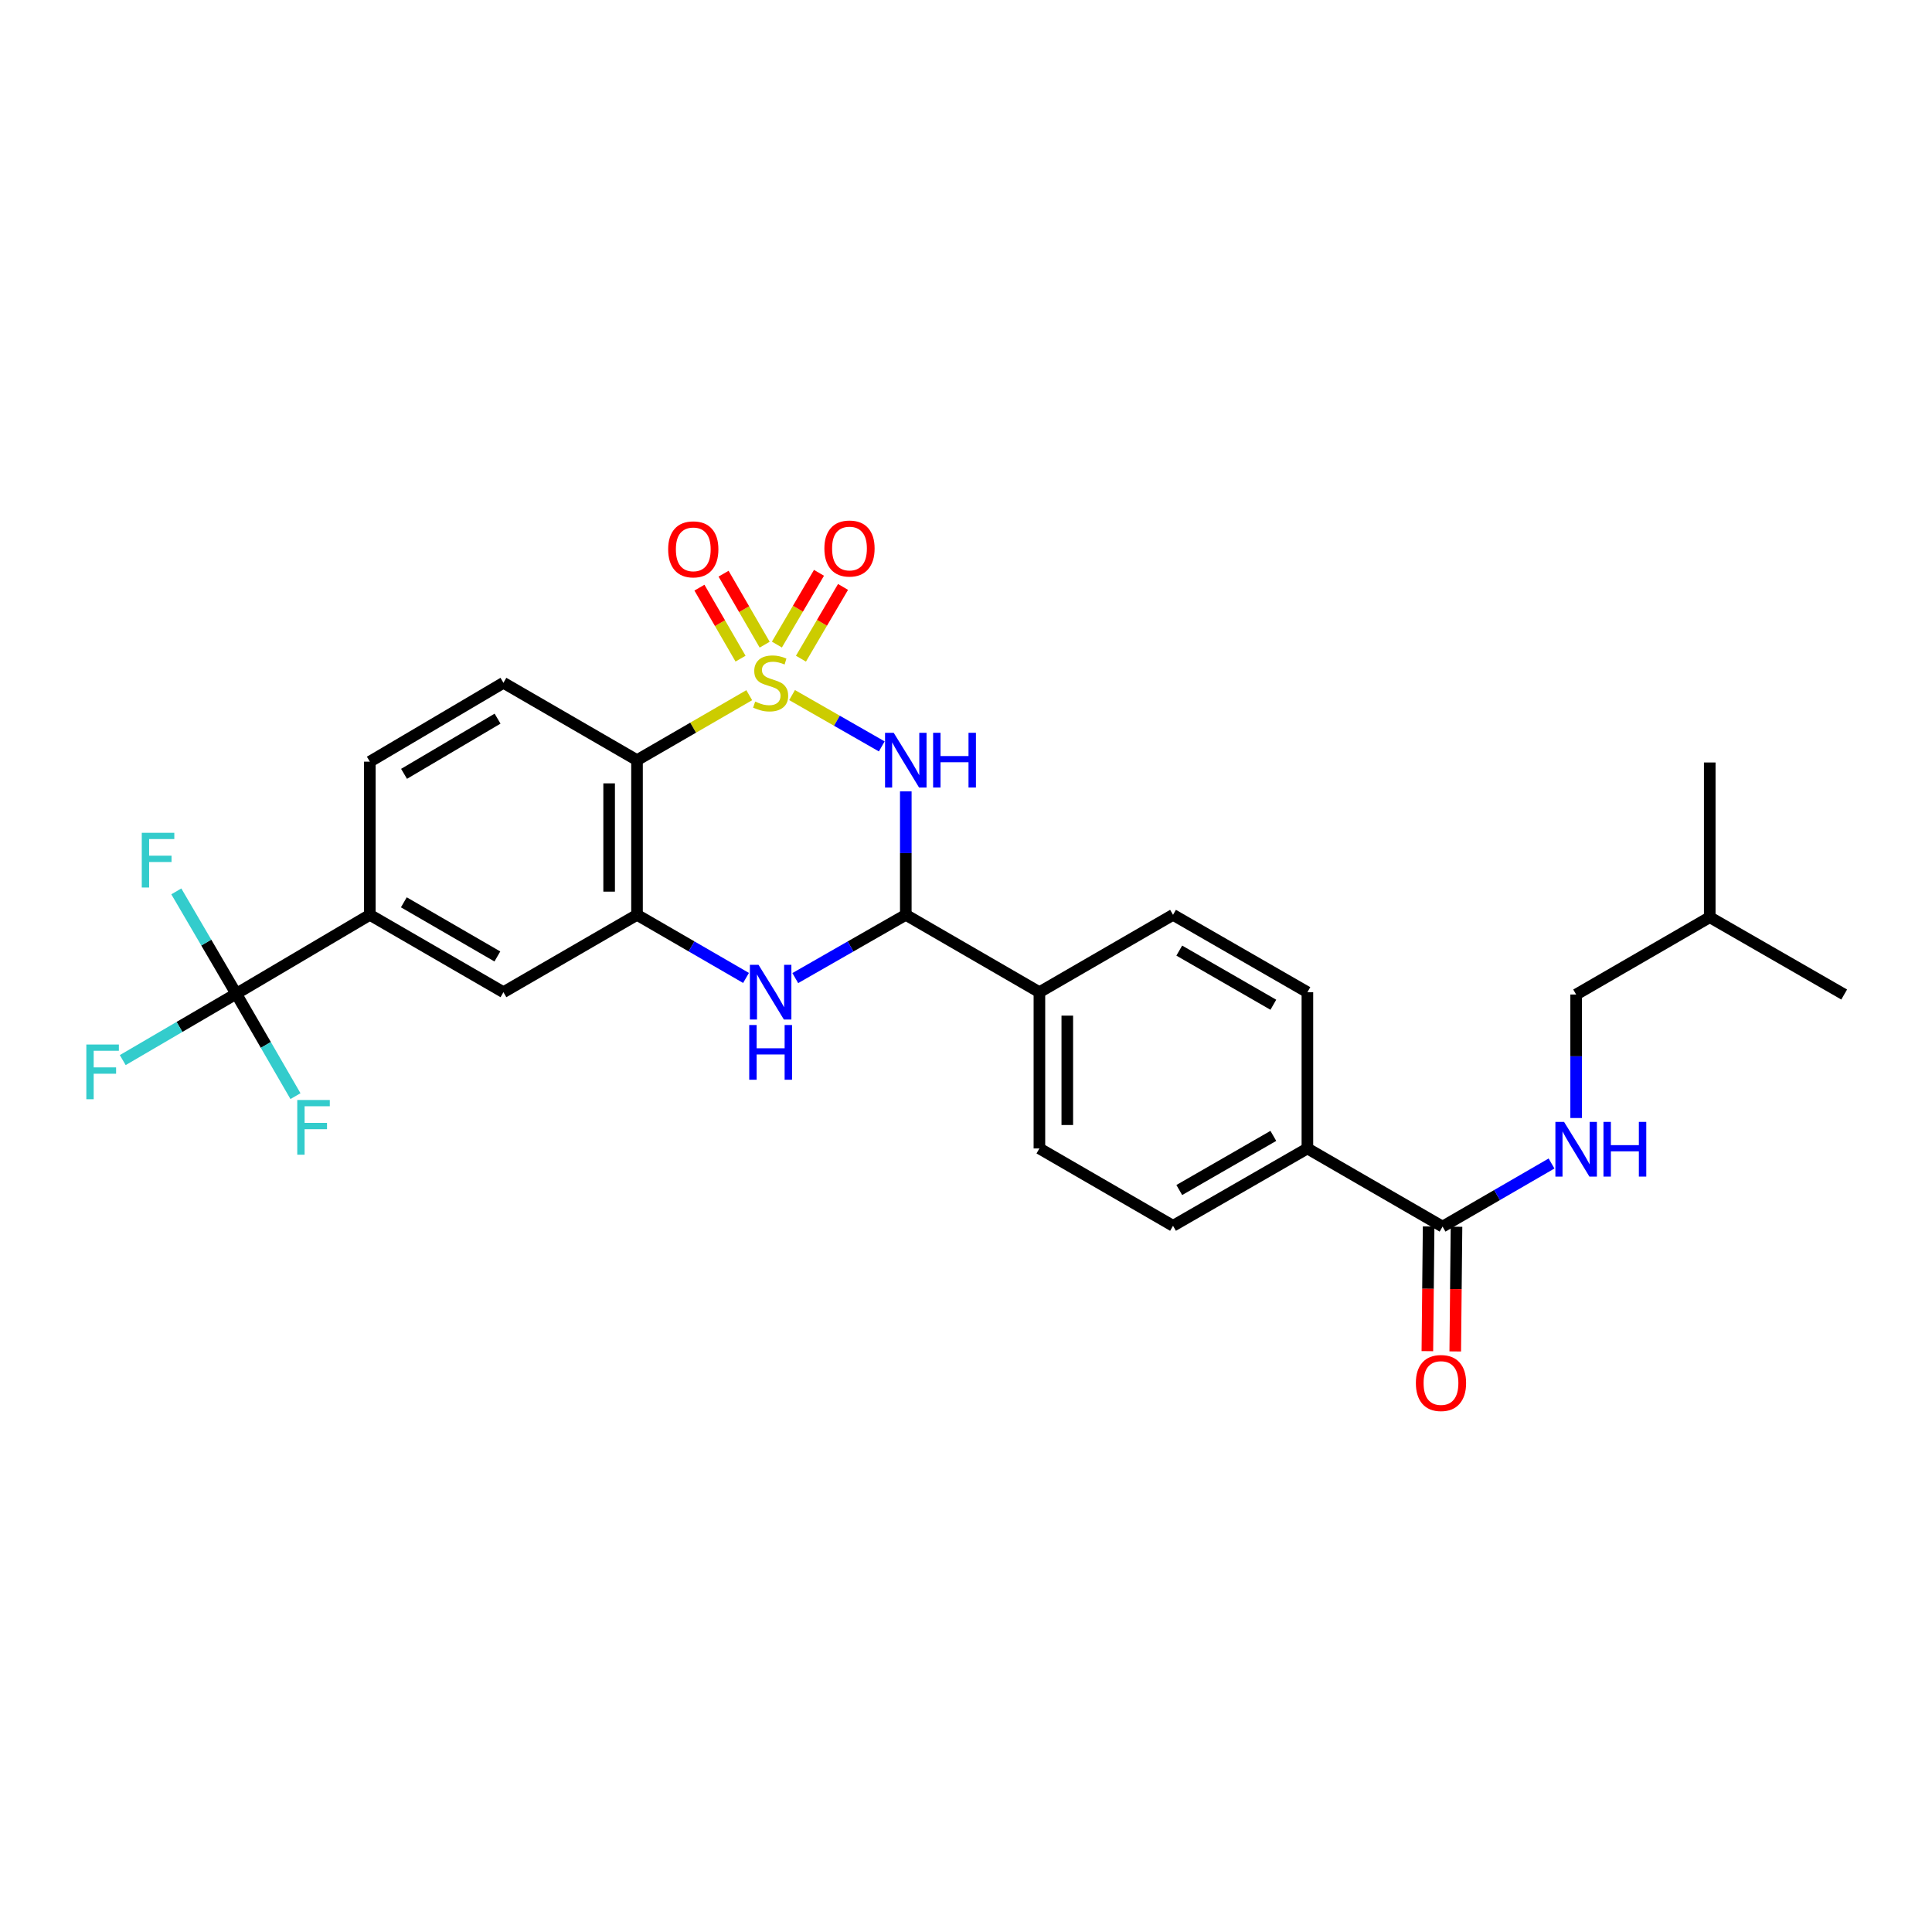 <?xml version='1.0' encoding='iso-8859-1'?>
<svg version='1.1' baseProfile='full'
              xmlns='http://www.w3.org/2000/svg'
                      xmlns:rdkit='http://www.rdkit.org/xml'
                      xmlns:xlink='http://www.w3.org/1999/xlink'
                  xml:space='preserve'
width='1000px' height='1000px' viewBox='0 0 1000 1000'>
<!-- END OF HEADER -->
<rect style='opacity:1.0;fill:#FFFFFF;stroke:none' width='1000' height='1000' x='0' y='0'> </rect>
<path class='bond-0' d='M 409.973,359.767 L 433.188,373.053' style='fill:none;fill-rule:evenodd;stroke:#CCCC00;stroke-width:6px;stroke-linecap:butt;stroke-linejoin:miter;stroke-opacity:1' />
<path class='bond-0' d='M 433.188,373.053 L 456.403,386.339' style='fill:none;fill-rule:evenodd;stroke:#0000FF;stroke-width:6px;stroke-linecap:butt;stroke-linejoin:miter;stroke-opacity:1' />
<path class='bond-1' d='M 387.8,359.83 L 358.76,376.643' style='fill:none;fill-rule:evenodd;stroke:#CCCC00;stroke-width:6px;stroke-linecap:butt;stroke-linejoin:miter;stroke-opacity:1' />
<path class='bond-1' d='M 358.76,376.643 L 329.719,393.456' style='fill:none;fill-rule:evenodd;stroke:#000000;stroke-width:6px;stroke-linecap:butt;stroke-linejoin:miter;stroke-opacity:1' />
<path class='bond-8' d='M 395.792,333.684 L 385.154,315.309' style='fill:none;fill-rule:evenodd;stroke:#CCCC00;stroke-width:6px;stroke-linecap:butt;stroke-linejoin:miter;stroke-opacity:1' />
<path class='bond-8' d='M 385.154,315.309 L 374.516,296.935' style='fill:none;fill-rule:evenodd;stroke:#FF0000;stroke-width:6px;stroke-linecap:butt;stroke-linejoin:miter;stroke-opacity:1' />
<path class='bond-8' d='M 383.302,340.914 L 372.664,322.54' style='fill:none;fill-rule:evenodd;stroke:#CCCC00;stroke-width:6px;stroke-linecap:butt;stroke-linejoin:miter;stroke-opacity:1' />
<path class='bond-8' d='M 372.664,322.54 L 362.027,304.166' style='fill:none;fill-rule:evenodd;stroke:#FF0000;stroke-width:6px;stroke-linecap:butt;stroke-linejoin:miter;stroke-opacity:1' />
<path class='bond-9' d='M 414.568,340.931 L 425.46,322.362' style='fill:none;fill-rule:evenodd;stroke:#CCCC00;stroke-width:6px;stroke-linecap:butt;stroke-linejoin:miter;stroke-opacity:1' />
<path class='bond-9' d='M 425.46,322.362 L 436.352,303.793' style='fill:none;fill-rule:evenodd;stroke:#FF0000;stroke-width:6px;stroke-linecap:butt;stroke-linejoin:miter;stroke-opacity:1' />
<path class='bond-9' d='M 402.12,333.629 L 413.012,315.06' style='fill:none;fill-rule:evenodd;stroke:#CCCC00;stroke-width:6px;stroke-linecap:butt;stroke-linejoin:miter;stroke-opacity:1' />
<path class='bond-9' d='M 413.012,315.06 L 423.905,296.491' style='fill:none;fill-rule:evenodd;stroke:#FF0000;stroke-width:6px;stroke-linecap:butt;stroke-linejoin:miter;stroke-opacity:1' />
<path class='bond-2' d='M 468.839,409.618 L 468.839,441.568' style='fill:none;fill-rule:evenodd;stroke:#0000FF;stroke-width:6px;stroke-linecap:butt;stroke-linejoin:miter;stroke-opacity:1' />
<path class='bond-2' d='M 468.839,441.568 L 468.839,473.519' style='fill:none;fill-rule:evenodd;stroke:#000000;stroke-width:6px;stroke-linecap:butt;stroke-linejoin:miter;stroke-opacity:1' />
<path class='bond-3' d='M 329.719,393.456 L 329.719,473.519' style='fill:none;fill-rule:evenodd;stroke:#000000;stroke-width:6px;stroke-linecap:butt;stroke-linejoin:miter;stroke-opacity:1' />
<path class='bond-3' d='M 315.288,405.466 L 315.288,461.509' style='fill:none;fill-rule:evenodd;stroke:#000000;stroke-width:6px;stroke-linecap:butt;stroke-linejoin:miter;stroke-opacity:1' />
<path class='bond-11' d='M 329.719,393.456 L 260.577,353.417' style='fill:none;fill-rule:evenodd;stroke:#000000;stroke-width:6px;stroke-linecap:butt;stroke-linejoin:miter;stroke-opacity:1' />
<path class='bond-13' d='M 468.839,473.519 L 537.997,513.558' style='fill:none;fill-rule:evenodd;stroke:#000000;stroke-width:6px;stroke-linecap:butt;stroke-linejoin:miter;stroke-opacity:1' />
<path class='bond-29' d='M 468.839,473.519 L 440.236,489.888' style='fill:none;fill-rule:evenodd;stroke:#000000;stroke-width:6px;stroke-linecap:butt;stroke-linejoin:miter;stroke-opacity:1' />
<path class='bond-29' d='M 440.236,489.888 L 411.633,506.258' style='fill:none;fill-rule:evenodd;stroke:#0000FF;stroke-width:6px;stroke-linecap:butt;stroke-linejoin:miter;stroke-opacity:1' />
<path class='bond-4' d='M 329.719,473.519 L 357.93,489.851' style='fill:none;fill-rule:evenodd;stroke:#000000;stroke-width:6px;stroke-linecap:butt;stroke-linejoin:miter;stroke-opacity:1' />
<path class='bond-4' d='M 357.93,489.851 L 386.14,506.183' style='fill:none;fill-rule:evenodd;stroke:#0000FF;stroke-width:6px;stroke-linecap:butt;stroke-linejoin:miter;stroke-opacity:1' />
<path class='bond-10' d='M 329.719,473.519 L 260.577,513.558' style='fill:none;fill-rule:evenodd;stroke:#000000;stroke-width:6px;stroke-linecap:butt;stroke-linejoin:miter;stroke-opacity:1' />
<path class='bond-5' d='M 122.267,514.368 L 191.426,473.519' style='fill:none;fill-rule:evenodd;stroke:#000000;stroke-width:6px;stroke-linecap:butt;stroke-linejoin:miter;stroke-opacity:1' />
<path class='bond-19' d='M 122.267,514.368 L 106.764,487.874' style='fill:none;fill-rule:evenodd;stroke:#000000;stroke-width:6px;stroke-linecap:butt;stroke-linejoin:miter;stroke-opacity:1' />
<path class='bond-19' d='M 106.764,487.874 L 91.261,461.38' style='fill:none;fill-rule:evenodd;stroke:#33CCCC;stroke-width:6px;stroke-linecap:butt;stroke-linejoin:miter;stroke-opacity:1' />
<path class='bond-20' d='M 122.267,514.368 L 92.899,531.537' style='fill:none;fill-rule:evenodd;stroke:#000000;stroke-width:6px;stroke-linecap:butt;stroke-linejoin:miter;stroke-opacity:1' />
<path class='bond-20' d='M 92.899,531.537 L 63.531,548.706' style='fill:none;fill-rule:evenodd;stroke:#33CCCC;stroke-width:6px;stroke-linecap:butt;stroke-linejoin:miter;stroke-opacity:1' />
<path class='bond-21' d='M 122.267,514.368 L 137.6,540.864' style='fill:none;fill-rule:evenodd;stroke:#000000;stroke-width:6px;stroke-linecap:butt;stroke-linejoin:miter;stroke-opacity:1' />
<path class='bond-21' d='M 137.6,540.864 L 152.933,567.361' style='fill:none;fill-rule:evenodd;stroke:#33CCCC;stroke-width:6px;stroke-linecap:butt;stroke-linejoin:miter;stroke-opacity:1' />
<path class='bond-6' d='M 746.668,634.886 L 676.708,594.438' style='fill:none;fill-rule:evenodd;stroke:#000000;stroke-width:6px;stroke-linecap:butt;stroke-linejoin:miter;stroke-opacity:1' />
<path class='bond-12' d='M 746.668,634.886 L 774.871,618.555' style='fill:none;fill-rule:evenodd;stroke:#000000;stroke-width:6px;stroke-linecap:butt;stroke-linejoin:miter;stroke-opacity:1' />
<path class='bond-12' d='M 774.871,618.555 L 803.074,602.223' style='fill:none;fill-rule:evenodd;stroke:#0000FF;stroke-width:6px;stroke-linecap:butt;stroke-linejoin:miter;stroke-opacity:1' />
<path class='bond-16' d='M 739.453,634.814 L 739.127,667.083' style='fill:none;fill-rule:evenodd;stroke:#000000;stroke-width:6px;stroke-linecap:butt;stroke-linejoin:miter;stroke-opacity:1' />
<path class='bond-16' d='M 739.127,667.083 L 738.8,699.352' style='fill:none;fill-rule:evenodd;stroke:#FF0000;stroke-width:6px;stroke-linecap:butt;stroke-linejoin:miter;stroke-opacity:1' />
<path class='bond-16' d='M 753.884,634.959 L 753.557,667.229' style='fill:none;fill-rule:evenodd;stroke:#000000;stroke-width:6px;stroke-linecap:butt;stroke-linejoin:miter;stroke-opacity:1' />
<path class='bond-16' d='M 753.557,667.229 L 753.231,699.498' style='fill:none;fill-rule:evenodd;stroke:#FF0000;stroke-width:6px;stroke-linecap:butt;stroke-linejoin:miter;stroke-opacity:1' />
<path class='bond-7' d='M 191.426,473.519 L 191.426,394.234' style='fill:none;fill-rule:evenodd;stroke:#000000;stroke-width:6px;stroke-linecap:butt;stroke-linejoin:miter;stroke-opacity:1' />
<path class='bond-28' d='M 191.426,473.519 L 260.577,513.558' style='fill:none;fill-rule:evenodd;stroke:#000000;stroke-width:6px;stroke-linecap:butt;stroke-linejoin:miter;stroke-opacity:1' />
<path class='bond-28' d='M 209.03,467.036 L 257.435,495.063' style='fill:none;fill-rule:evenodd;stroke:#000000;stroke-width:6px;stroke-linecap:butt;stroke-linejoin:miter;stroke-opacity:1' />
<path class='bond-15' d='M 260.577,353.417 L 191.426,394.234' style='fill:none;fill-rule:evenodd;stroke:#000000;stroke-width:6px;stroke-linecap:butt;stroke-linejoin:miter;stroke-opacity:1' />
<path class='bond-15' d='M 257.54,371.967 L 209.134,400.539' style='fill:none;fill-rule:evenodd;stroke:#000000;stroke-width:6px;stroke-linecap:butt;stroke-linejoin:miter;stroke-opacity:1' />
<path class='bond-24' d='M 815.811,578.685 L 815.811,546.723' style='fill:none;fill-rule:evenodd;stroke:#0000FF;stroke-width:6px;stroke-linecap:butt;stroke-linejoin:miter;stroke-opacity:1' />
<path class='bond-24' d='M 815.811,546.723 L 815.811,514.761' style='fill:none;fill-rule:evenodd;stroke:#000000;stroke-width:6px;stroke-linecap:butt;stroke-linejoin:miter;stroke-opacity:1' />
<path class='bond-17' d='M 537.997,513.558 L 607.156,473.519' style='fill:none;fill-rule:evenodd;stroke:#000000;stroke-width:6px;stroke-linecap:butt;stroke-linejoin:miter;stroke-opacity:1' />
<path class='bond-18' d='M 537.997,513.558 L 537.997,594.438' style='fill:none;fill-rule:evenodd;stroke:#000000;stroke-width:6px;stroke-linecap:butt;stroke-linejoin:miter;stroke-opacity:1' />
<path class='bond-18' d='M 552.429,525.69 L 552.429,582.306' style='fill:none;fill-rule:evenodd;stroke:#000000;stroke-width:6px;stroke-linecap:butt;stroke-linejoin:miter;stroke-opacity:1' />
<path class='bond-14' d='M 676.708,594.438 L 607.156,634.47' style='fill:none;fill-rule:evenodd;stroke:#000000;stroke-width:6px;stroke-linecap:butt;stroke-linejoin:miter;stroke-opacity:1' />
<path class='bond-14' d='M 659.076,587.935 L 610.39,615.957' style='fill:none;fill-rule:evenodd;stroke:#000000;stroke-width:6px;stroke-linecap:butt;stroke-linejoin:miter;stroke-opacity:1' />
<path class='bond-30' d='M 676.708,594.438 L 676.708,513.558' style='fill:none;fill-rule:evenodd;stroke:#000000;stroke-width:6px;stroke-linecap:butt;stroke-linejoin:miter;stroke-opacity:1' />
<path class='bond-23' d='M 607.156,473.519 L 676.708,513.558' style='fill:none;fill-rule:evenodd;stroke:#000000;stroke-width:6px;stroke-linecap:butt;stroke-linejoin:miter;stroke-opacity:1' />
<path class='bond-23' d='M 610.389,492.032 L 659.075,520.059' style='fill:none;fill-rule:evenodd;stroke:#000000;stroke-width:6px;stroke-linecap:butt;stroke-linejoin:miter;stroke-opacity:1' />
<path class='bond-22' d='M 537.997,594.438 L 607.156,634.47' style='fill:none;fill-rule:evenodd;stroke:#000000;stroke-width:6px;stroke-linecap:butt;stroke-linejoin:miter;stroke-opacity:1' />
<path class='bond-25' d='M 815.811,514.761 L 884.962,474.745' style='fill:none;fill-rule:evenodd;stroke:#000000;stroke-width:6px;stroke-linecap:butt;stroke-linejoin:miter;stroke-opacity:1' />
<path class='bond-26' d='M 884.962,474.745 L 954.545,514.761' style='fill:none;fill-rule:evenodd;stroke:#000000;stroke-width:6px;stroke-linecap:butt;stroke-linejoin:miter;stroke-opacity:1' />
<path class='bond-27' d='M 884.962,474.745 L 884.962,394.659' style='fill:none;fill-rule:evenodd;stroke:#000000;stroke-width:6px;stroke-linecap:butt;stroke-linejoin:miter;stroke-opacity:1' />
<path  class='atom-0' d='M 390.878 363.137
Q 391.198 363.257, 392.518 363.817
Q 393.838 364.377, 395.278 364.737
Q 396.758 365.057, 398.198 365.057
Q 400.878 365.057, 402.438 363.777
Q 403.998 362.457, 403.998 360.177
Q 403.998 358.617, 403.198 357.657
Q 402.438 356.697, 401.238 356.177
Q 400.038 355.657, 398.038 355.057
Q 395.518 354.297, 393.998 353.577
Q 392.518 352.857, 391.438 351.337
Q 390.398 349.817, 390.398 347.257
Q 390.398 343.697, 392.798 341.497
Q 395.238 339.297, 400.038 339.297
Q 403.318 339.297, 407.038 340.857
L 406.118 343.937
Q 402.718 342.537, 400.158 342.537
Q 397.398 342.537, 395.878 343.697
Q 394.358 344.817, 394.398 346.777
Q 394.398 348.297, 395.158 349.217
Q 395.958 350.137, 397.078 350.657
Q 398.238 351.177, 400.158 351.777
Q 402.718 352.577, 404.238 353.377
Q 405.758 354.177, 406.838 355.817
Q 407.958 357.417, 407.958 360.177
Q 407.958 364.097, 405.318 366.217
Q 402.718 368.297, 398.358 368.297
Q 395.838 368.297, 393.918 367.737
Q 392.038 367.217, 389.798 366.297
L 390.878 363.137
' fill='#CCCC00'/>
<path  class='atom-1' d='M 462.579 379.296
L 471.859 394.296
Q 472.779 395.776, 474.259 398.456
Q 475.739 401.136, 475.819 401.296
L 475.819 379.296
L 479.579 379.296
L 479.579 407.616
L 475.699 407.616
L 465.739 391.216
Q 464.579 389.296, 463.339 387.096
Q 462.139 384.896, 461.779 384.216
L 461.779 407.616
L 458.099 407.616
L 458.099 379.296
L 462.579 379.296
' fill='#0000FF'/>
<path  class='atom-1' d='M 482.979 379.296
L 486.819 379.296
L 486.819 391.336
L 501.299 391.336
L 501.299 379.296
L 505.139 379.296
L 505.139 407.616
L 501.299 407.616
L 501.299 394.536
L 486.819 394.536
L 486.819 407.616
L 482.979 407.616
L 482.979 379.296
' fill='#0000FF'/>
<path  class='atom-5' d='M 392.618 499.398
L 401.898 514.398
Q 402.818 515.878, 404.298 518.558
Q 405.778 521.238, 405.858 521.398
L 405.858 499.398
L 409.618 499.398
L 409.618 527.718
L 405.738 527.718
L 395.778 511.318
Q 394.618 509.398, 393.378 507.198
Q 392.178 504.998, 391.818 504.318
L 391.818 527.718
L 388.138 527.718
L 388.138 499.398
L 392.618 499.398
' fill='#0000FF'/>
<path  class='atom-5' d='M 387.798 530.55
L 391.638 530.55
L 391.638 542.59
L 406.118 542.59
L 406.118 530.55
L 409.958 530.55
L 409.958 558.87
L 406.118 558.87
L 406.118 545.79
L 391.638 545.79
L 391.638 558.87
L 387.798 558.87
L 387.798 530.55
' fill='#0000FF'/>
<path  class='atom-9' d='M 345.839 284.338
Q 345.839 277.538, 349.199 273.738
Q 352.559 269.938, 358.839 269.938
Q 365.119 269.938, 368.479 273.738
Q 371.839 277.538, 371.839 284.338
Q 371.839 291.218, 368.439 295.138
Q 365.039 299.018, 358.839 299.018
Q 352.599 299.018, 349.199 295.138
Q 345.839 291.258, 345.839 284.338
M 358.839 295.818
Q 363.159 295.818, 365.479 292.938
Q 367.839 290.018, 367.839 284.338
Q 367.839 278.778, 365.479 275.978
Q 363.159 273.138, 358.839 273.138
Q 354.519 273.138, 352.159 275.938
Q 349.839 278.738, 349.839 284.338
Q 349.839 290.058, 352.159 292.938
Q 354.519 295.818, 358.839 295.818
' fill='#FF0000'/>
<path  class='atom-10' d='M 426.695 283.913
Q 426.695 277.113, 430.055 273.313
Q 433.415 269.513, 439.695 269.513
Q 445.975 269.513, 449.335 273.313
Q 452.695 277.113, 452.695 283.913
Q 452.695 290.793, 449.295 294.713
Q 445.895 298.593, 439.695 298.593
Q 433.455 298.593, 430.055 294.713
Q 426.695 290.833, 426.695 283.913
M 439.695 295.393
Q 444.015 295.393, 446.335 292.513
Q 448.695 289.593, 448.695 283.913
Q 448.695 278.353, 446.335 275.553
Q 444.015 272.713, 439.695 272.713
Q 435.375 272.713, 433.015 275.513
Q 430.695 278.313, 430.695 283.913
Q 430.695 289.633, 433.015 292.513
Q 435.375 295.393, 439.695 295.393
' fill='#FF0000'/>
<path  class='atom-13' d='M 809.551 580.687
L 818.831 595.687
Q 819.751 597.167, 821.231 599.847
Q 822.711 602.527, 822.791 602.687
L 822.791 580.687
L 826.551 580.687
L 826.551 609.007
L 822.671 609.007
L 812.711 592.607
Q 811.551 590.687, 810.311 588.487
Q 809.111 586.287, 808.751 585.607
L 808.751 609.007
L 805.071 609.007
L 805.071 580.687
L 809.551 580.687
' fill='#0000FF'/>
<path  class='atom-13' d='M 829.951 580.687
L 833.791 580.687
L 833.791 592.727
L 848.271 592.727
L 848.271 580.687
L 852.111 580.687
L 852.111 609.007
L 848.271 609.007
L 848.271 595.927
L 833.791 595.927
L 833.791 609.007
L 829.951 609.007
L 829.951 580.687
' fill='#0000FF'/>
<path  class='atom-17' d='M 732.851 715.847
Q 732.851 709.047, 736.211 705.247
Q 739.571 701.447, 745.851 701.447
Q 752.131 701.447, 755.491 705.247
Q 758.851 709.047, 758.851 715.847
Q 758.851 722.727, 755.451 726.647
Q 752.051 730.527, 745.851 730.527
Q 739.611 730.527, 736.211 726.647
Q 732.851 722.767, 732.851 715.847
M 745.851 727.327
Q 750.171 727.327, 752.491 724.447
Q 754.851 721.527, 754.851 715.847
Q 754.851 710.287, 752.491 707.487
Q 750.171 704.647, 745.851 704.647
Q 741.531 704.647, 739.171 707.447
Q 736.851 710.247, 736.851 715.847
Q 736.851 721.567, 739.171 724.447
Q 741.531 727.327, 745.851 727.327
' fill='#FF0000'/>
<path  class='atom-20' d='M 73.383 431.057
L 90.223 431.057
L 90.223 434.297
L 77.183 434.297
L 77.183 442.897
L 88.783 442.897
L 88.783 446.177
L 77.183 446.177
L 77.183 459.377
L 73.383 459.377
L 73.383 431.057
' fill='#33CCCC'/>
<path  class='atom-21' d='M 44.689 540.64
L 61.529 540.64
L 61.529 543.88
L 48.489 543.88
L 48.489 552.48
L 60.089 552.48
L 60.089 555.76
L 48.489 555.76
L 48.489 568.96
L 44.689 568.96
L 44.689 540.64
' fill='#33CCCC'/>
<path  class='atom-22' d='M 153.863 569.358
L 170.703 569.358
L 170.703 572.598
L 157.663 572.598
L 157.663 581.198
L 169.263 581.198
L 169.263 584.478
L 157.663 584.478
L 157.663 597.678
L 153.863 597.678
L 153.863 569.358
' fill='#33CCCC'/>
</svg>
